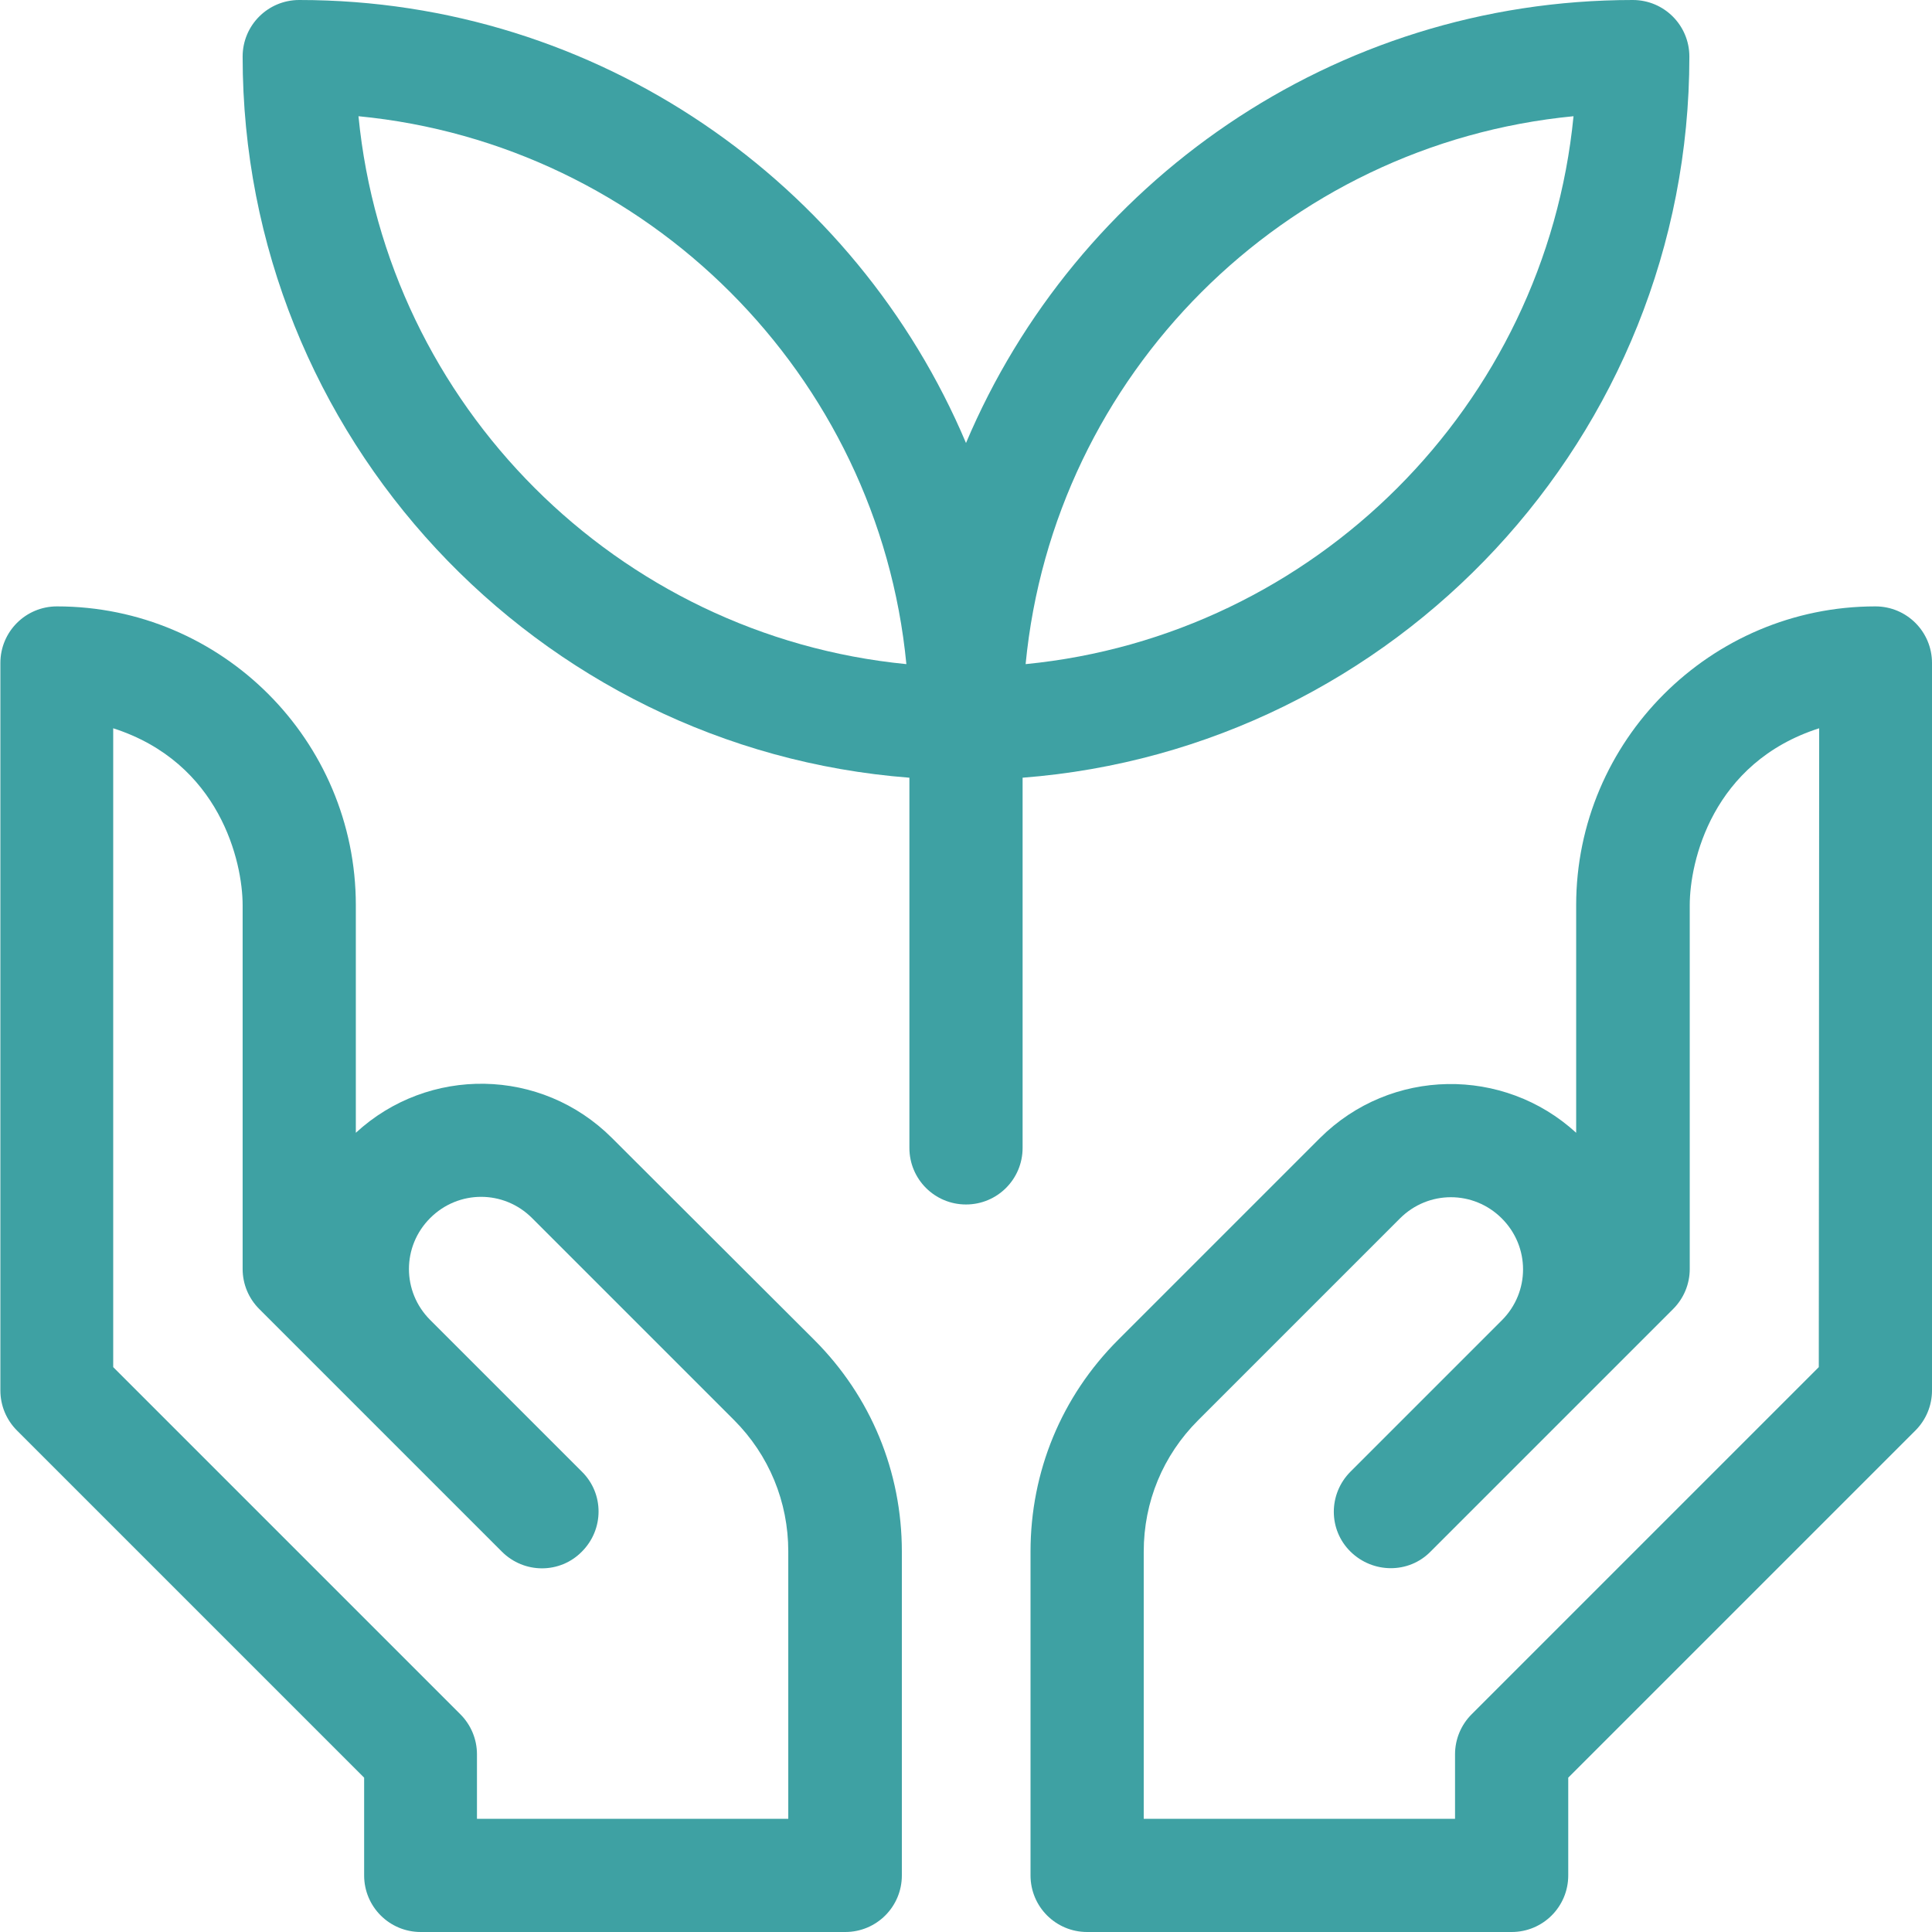 <?xml version="1.0" encoding="utf-8"?>
<!-- Generator: Adobe Illustrator 25.0.0, SVG Export Plug-In . SVG Version: 6.00 Build 0)  -->
<svg version="1.1" id="Layer_1" xmlns="http://www.w3.org/2000/svg" xmlns:xlink="http://www.w3.org/1999/xlink" x="0px" y="0px"
	 viewBox="0 0 512 512" style="enable-background:new 0 0 512 512;" xml:space="preserve">
<style type="text/css">
	.st0{fill:#3EA1A3;}
</style>
<g>
	<path class="st0" d="M447.7,15c0-8.3-6.7-15-15-15C353.3,0,285.1,48.5,256,117.4C226.9,48.5,158.6,0,79.3,0c-8.3,0-15,6.7-15,15
		c0,100.7,78,183.5,176.7,191.1v98.1c0,8.3,6.7,15,15,15s15-6.7,15-15v-98.1C369.7,198.5,447.7,115.7,447.7,15L447.7,15z M95,30.8
		c76.6,7.4,137.8,68.6,145.2,145.2C163.6,168.5,102.5,107.4,95,30.8z M271.8,176C279.2,99.3,340.3,38.2,417,30.8
		C409.5,107.4,348.4,168.5,271.8,176z"/>
	<path class="st0" d="M162.2,301.6c-18.8-18.8-48.7-19.1-67.9-1.4v-60.3c0-43.7-35.5-79.2-79.2-79.2h0c-8.3,0-15,6.7-15,15v192.8
		c0,4,1.6,7.8,4.4,10.6l92,92V497c0,8.3,6.7,15,15,15h112.5c8.3,0,15-6.7,15-15v-85.8c0-21.2-8.2-41.1-23.2-56.1L162.2,301.6z
		 M208.9,482h-82.5v-17.1c0-4-1.6-7.8-4.4-10.6l-92-92V193c28.3,9.1,34.3,35.4,34.3,46.9v96.4c0,4,1.6,7.8,4.4,10.6l64.3,64.3
		c5.9,5.9,15.4,5.9,21.2,0c5.9-5.9,5.9-15.4,0-21.2L114,349.8c-7.5-7.5-7.5-19.5,0-27c7.5-7.5,19.5-7.5,27,0l53.5,53.5
		c9.3,9.3,14.4,21.7,14.4,34.8L208.9,482L208.9,482z"/>
	<path class="st0" d="M497,160.7L497,160.7c-43.7,0-79.3,35.6-79.3,79.2v60.3c-19.2-17.6-49.1-17.3-67.9,1.4l-53.5,53.5
		c-15,15-23.2,34.9-23.2,56.1V497c0,8.3,6.7,15,15,15h112.5c8.3,0,15-6.7,15-15v-25.9l92-92c2.8-2.8,4.4-6.6,4.4-10.6V175.7
		C512,167.4,505.3,160.7,497,160.7z M482,362.3l-92,92c-2.8,2.8-4.4,6.6-4.4,10.6V482h-82.5v-70.8c0-13.2,5.1-25.5,14.4-34.8
		l53.5-53.5c7.5-7.5,19.5-7.5,27,0c7.5,7.5,7.5,19.5,0,27L357.9,390c-5.9,5.9-5.9,15.4,0,21.2s15.4,5.9,21.2,0l64.3-64.3
		c2.8-2.8,4.4-6.6,4.4-10.6v-96.4c0-11.5,5.9-37.8,34.3-46.9L482,362.3L482,362.3z"/>
</g>
</svg>
